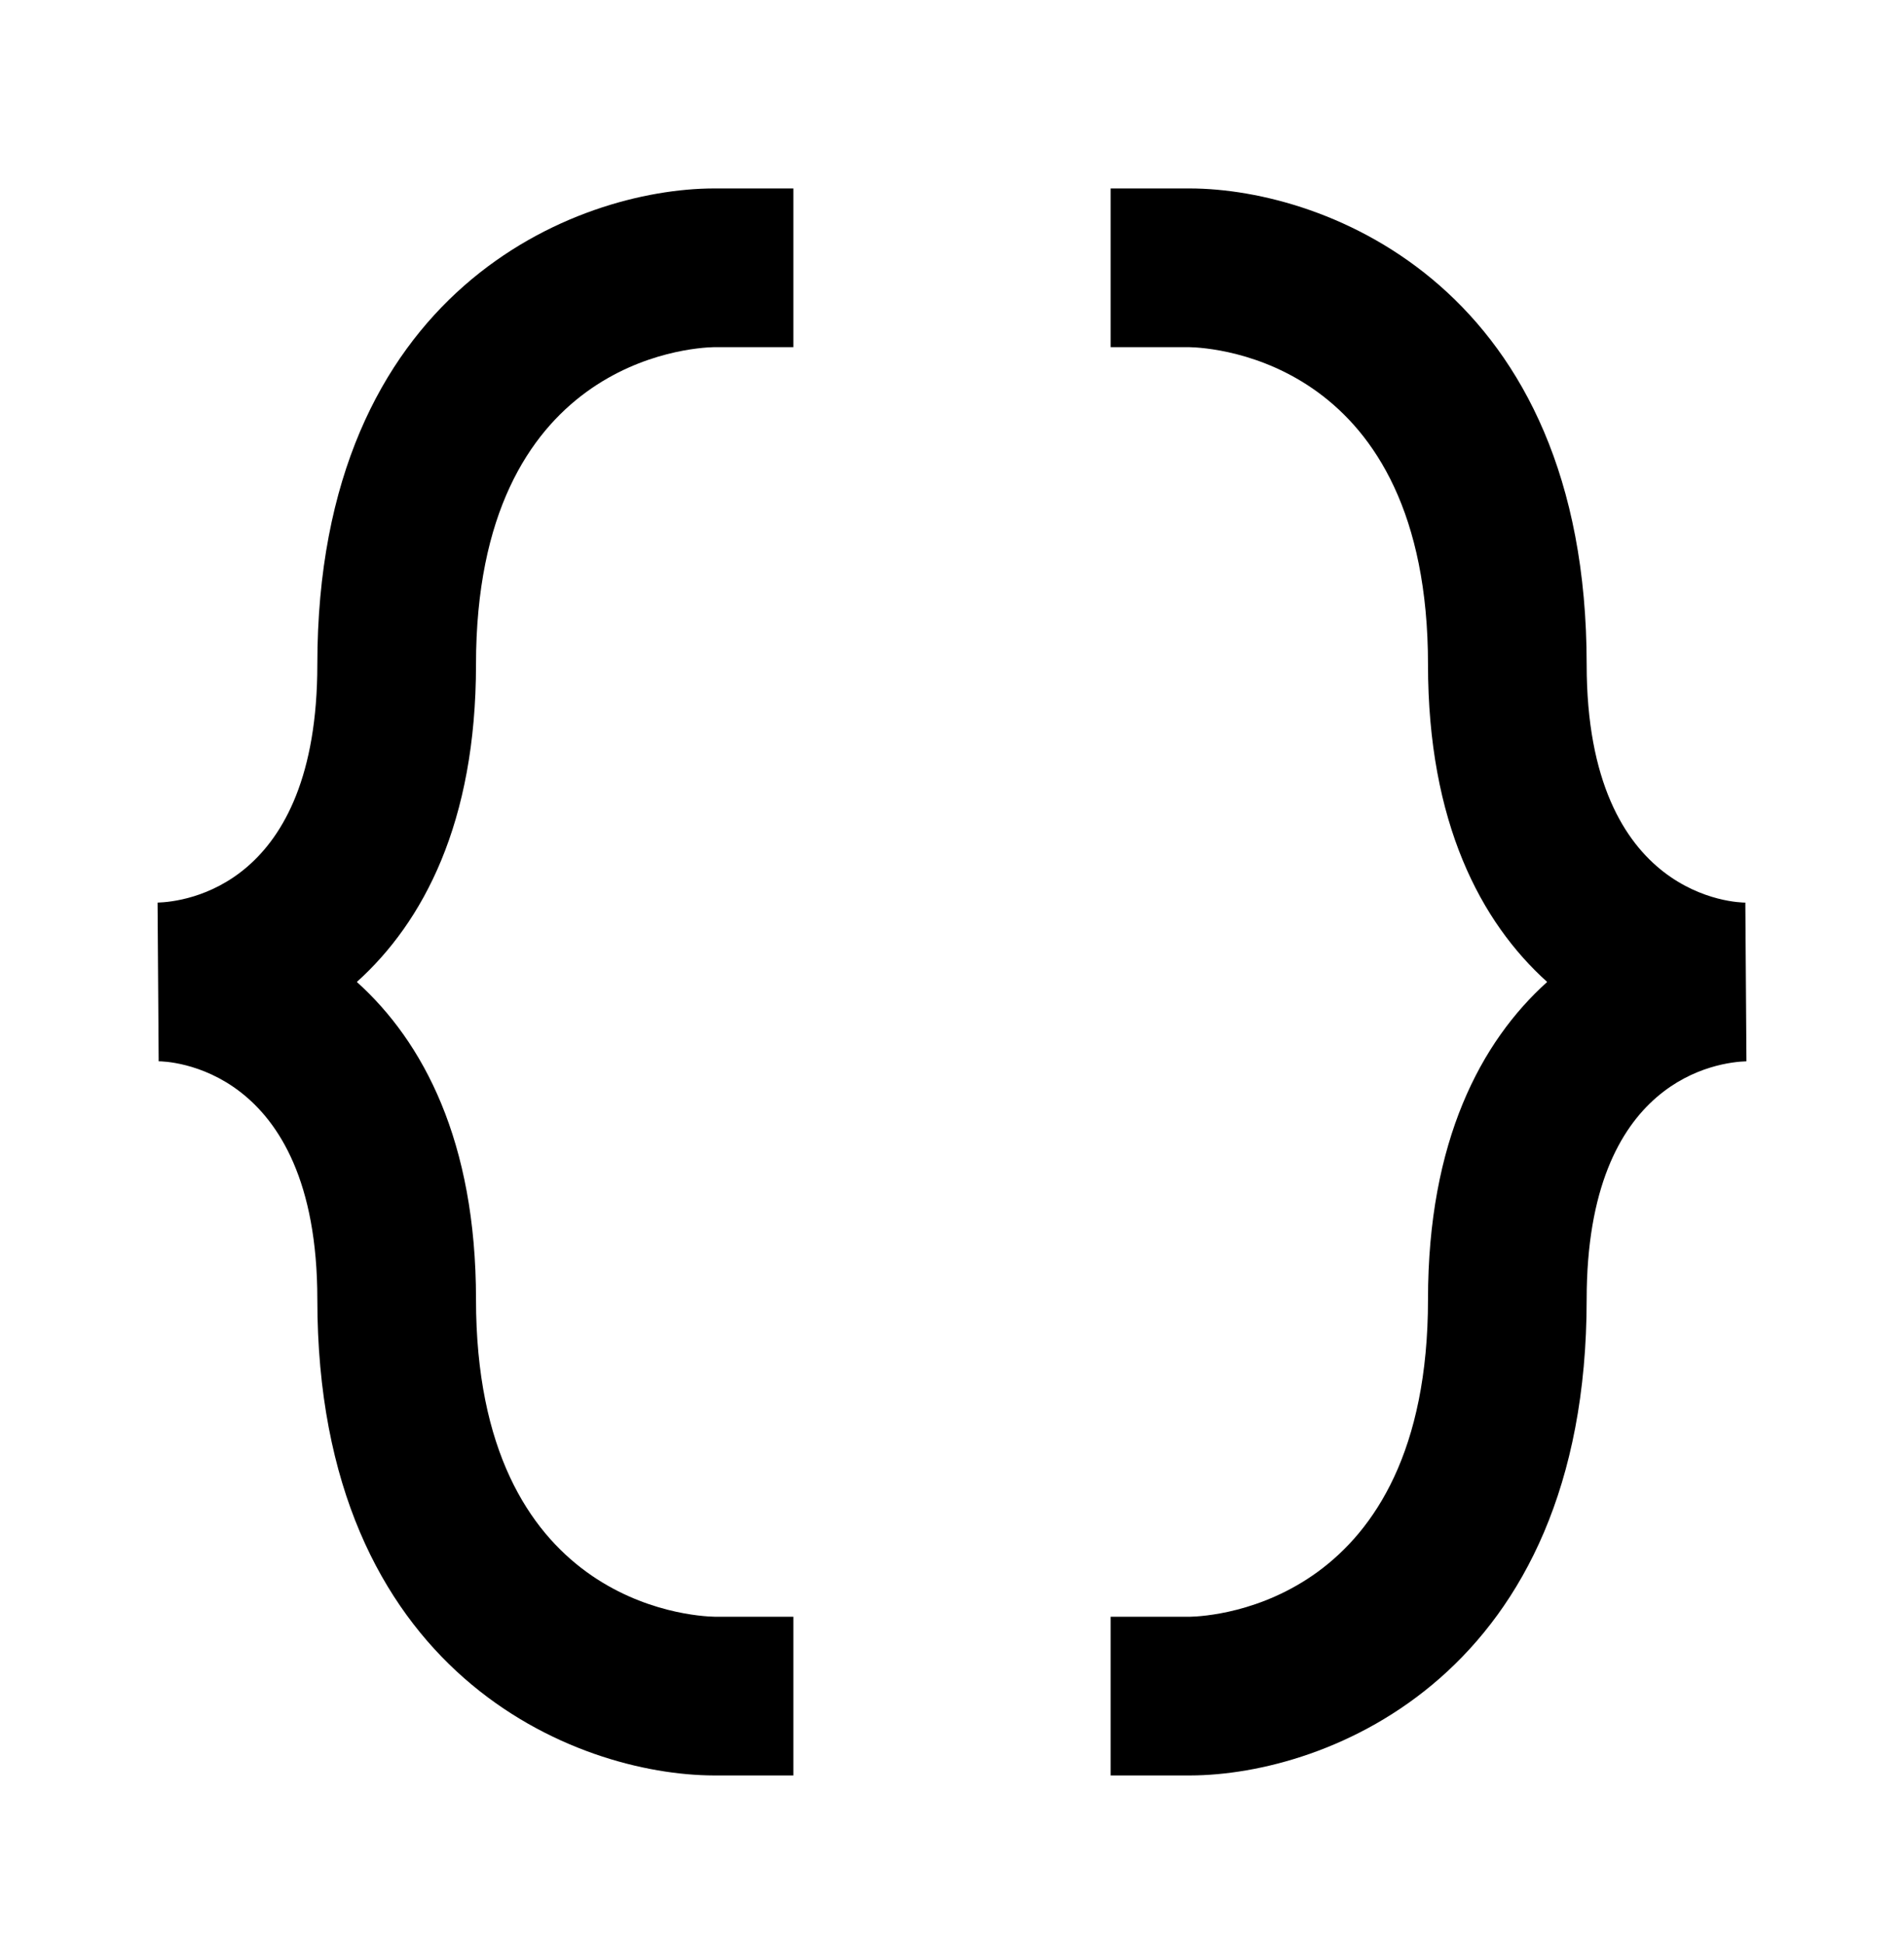 <svg width="48" height="49" viewBox="0 0 48 49" fill="none" xmlns="http://www.w3.org/2000/svg">
<path d="M18 44.75H20V40.75H18.022C17.406 40.738 12 40.404 12 32.75C12 28.764 10.67 26.258 8.996 24.75C10.67 23.242 12 20.736 12 16.75C12 9.096 17.406 8.762 18 8.75H20V4.75H17.996C14.538 4.758 8 7.278 8 16.75C8 22.35 4.644 22.73 3.972 22.75L4 26.75C4.164 26.75 8 26.818 8 32.75C8 42.222 14.538 44.742 18 44.75ZM44 22.75C43.836 22.75 40 22.682 40 16.75C40 7.278 33.462 4.758 30 4.75H28V8.75H29.978C30.594 8.762 36 9.096 36 16.75C36 20.736 37.33 23.242 39.004 24.75C37.33 26.258 36 28.764 36 32.75C36 40.404 30.594 40.738 30 40.75H28V44.75H30.004C33.462 44.742 40 42.222 40 32.75C40 27.15 43.356 26.77 44.028 26.75L44 22.75Z" fill="#1A67E6" style="fill:#1A67E6;fill:color(display-p3 0.102 0.404 0.902);fill-opacity:1;"/>
</svg>
